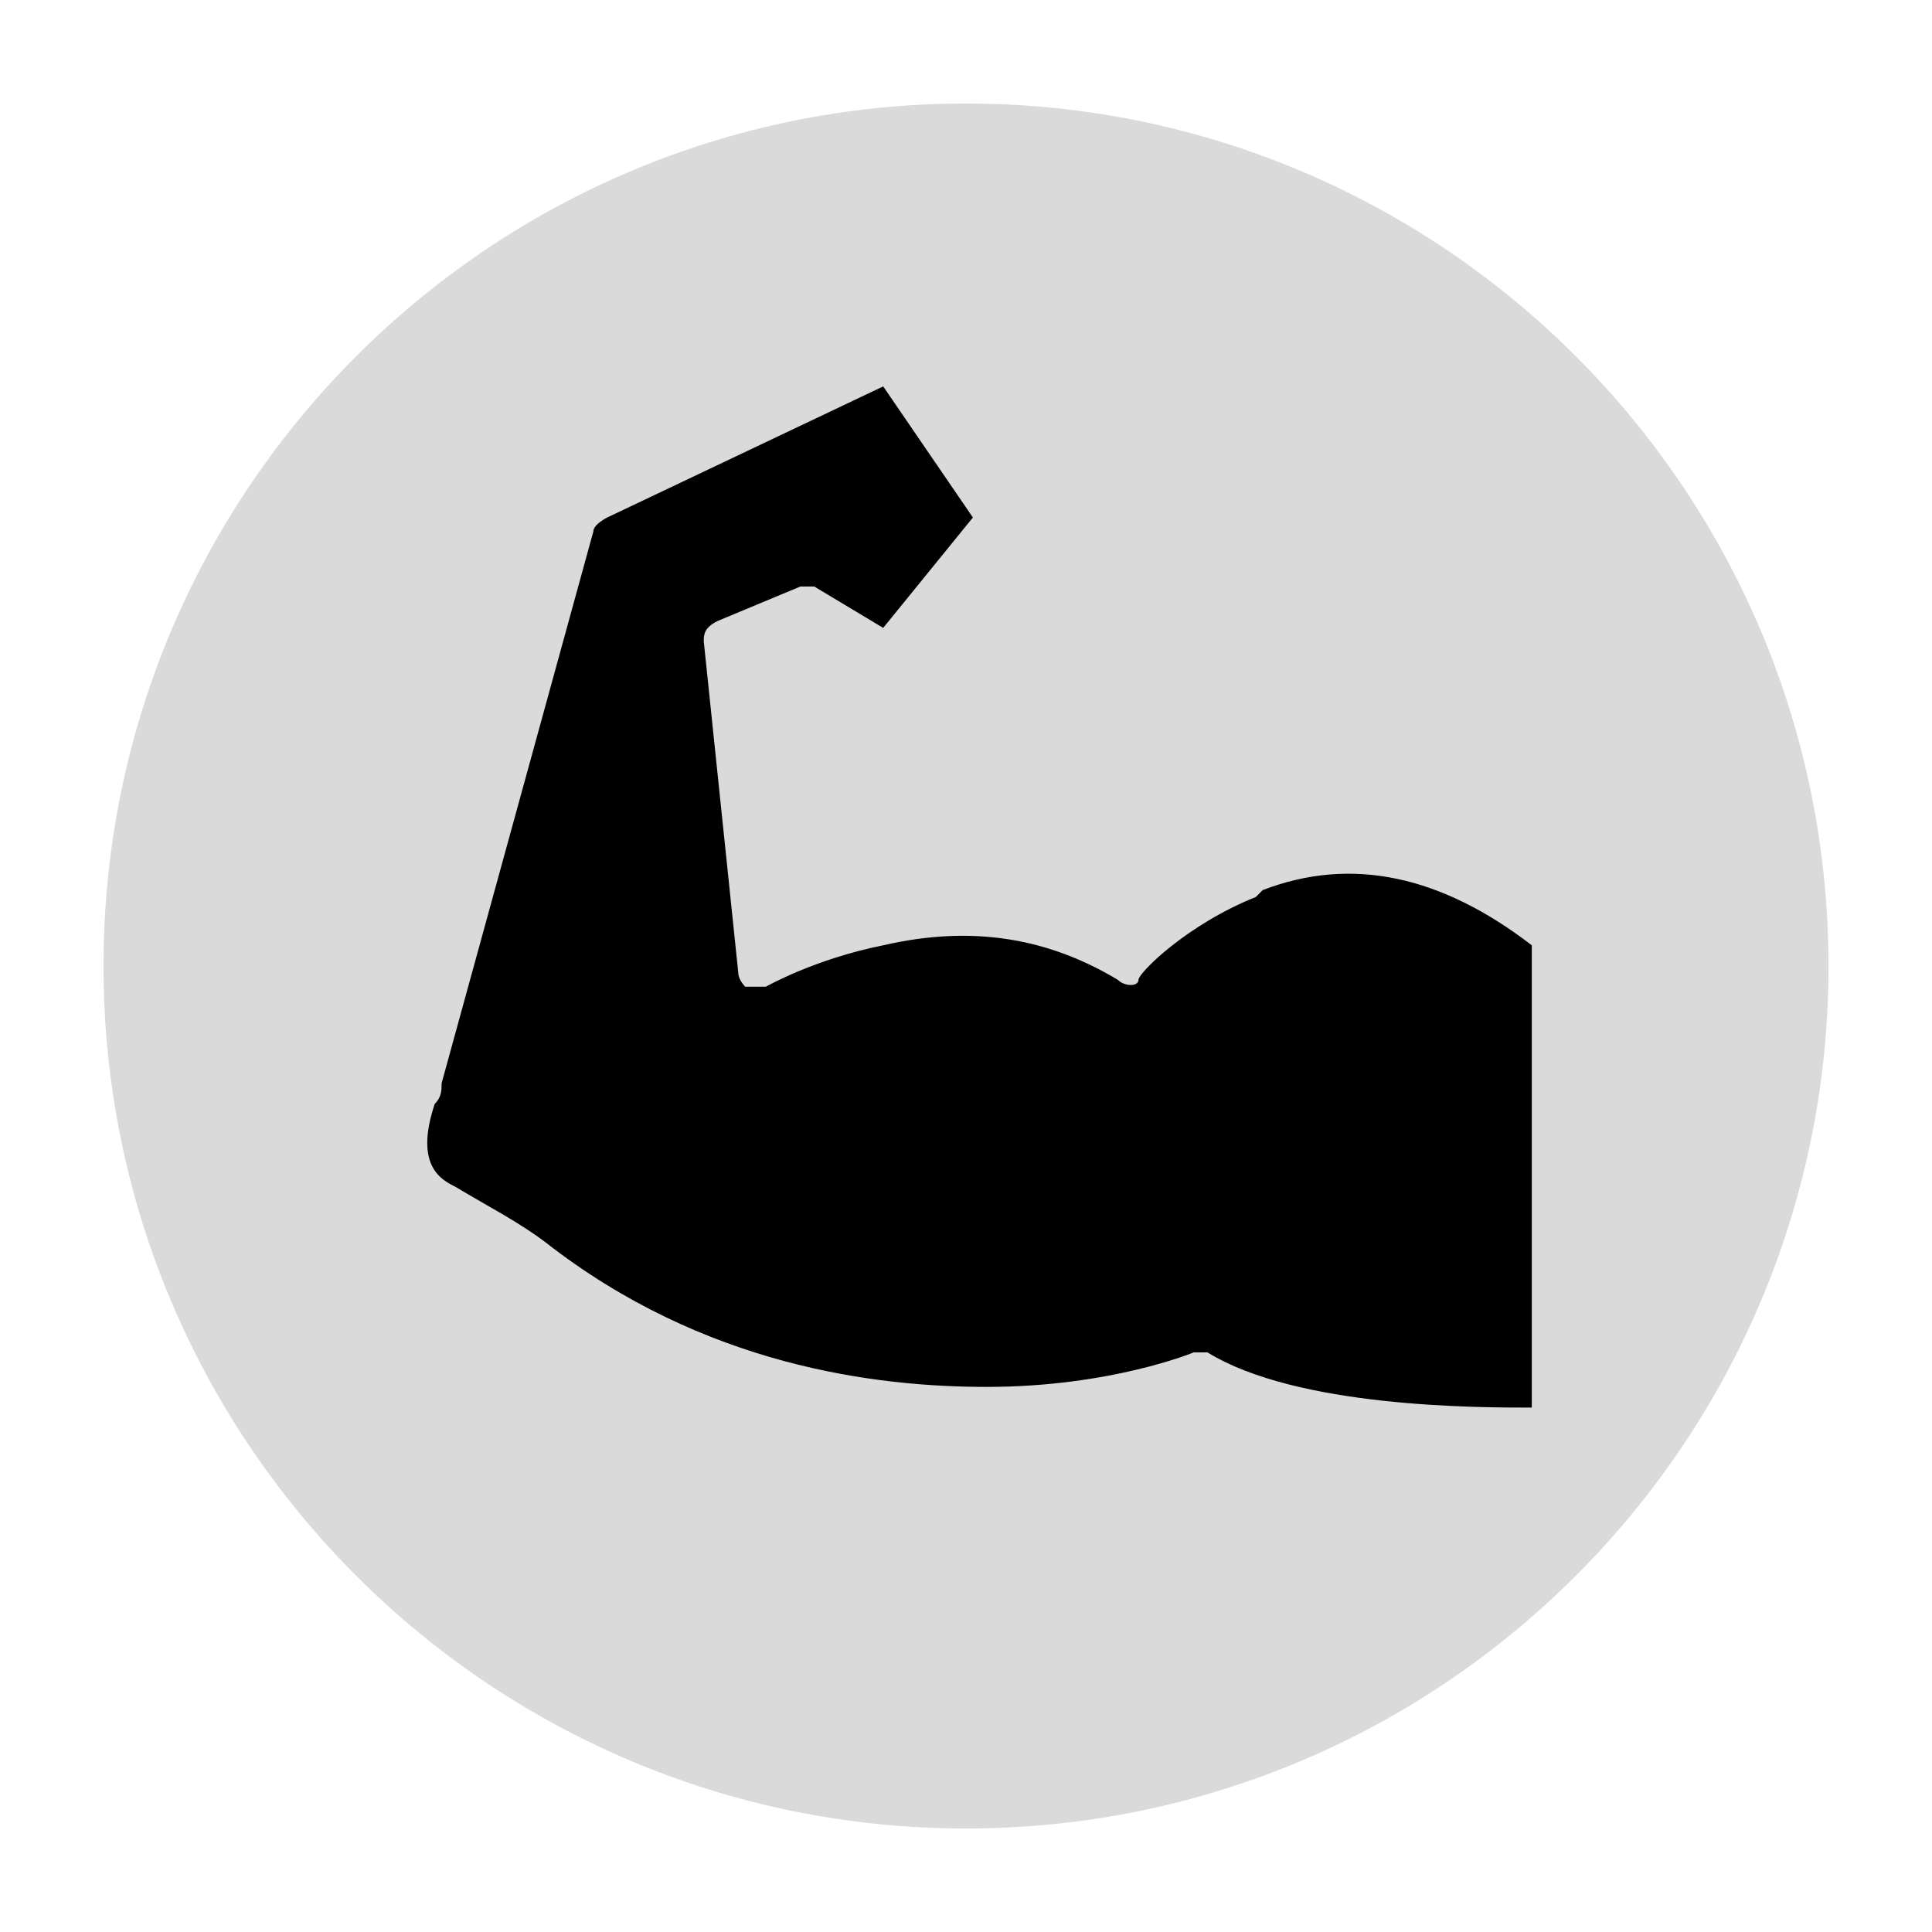 <svg viewBox="0 0 28 28" data-sanitized-data-name="Lag 1" data-name="Lag 1" id="Lag_1" xmlns="http://www.w3.org/2000/svg"><defs><style>      .cls-1 {        fill: #000;      }      .cls-1, .cls-2 {        stroke-width: 0px;      }      .cls-2 {        fill: #dadada;      }    </style></defs><path d="M26.5,14c0,6.9-5.6,12.5-12.5,12.5S1.5,20.9,1.5,14,7.1,1.5,14,1.5s12.5,5.6,12.5,12.5Z" class="cls-2"></path><g data-sanitized-data-name="22189 - Steroids" data-name="22189 - Steroids" id="_22189_-_Steroids"><path d="M18.2,13c-1,.4-1.7,1.1-1.7,1.2,0,.1-.2.1-.3,0-1-.6-2.1-.8-3.4-.5-1,.2-1.7.6-1.7.6,0,0-.2,0-.3,0,0,0-.1-.1-.1-.2l-.5-4.8c0-.1,0-.2.2-.3l1.2-.5c0,0,.2,0,.2,0l1,.6,1.3-1.6-1.3-1.9-4,1.9c0,0-.2.1-.2.2l-2.2,8c0,.1,0,.2-.1.3-.3.9.1,1.1.3,1.2.5.3.9.5,1.3.8,2.3,1.8,4.8,2.1,6.4,2.1,1.8,0,3-.5,3-.5,0,0,0,0,.1,0,0,0,.1,0,.1,0,1.3.8,3.9.8,4.7.8v-6.7c-1.3-1-2.6-1.3-3.9-.8Z" class="cls-1"></path></g></svg>